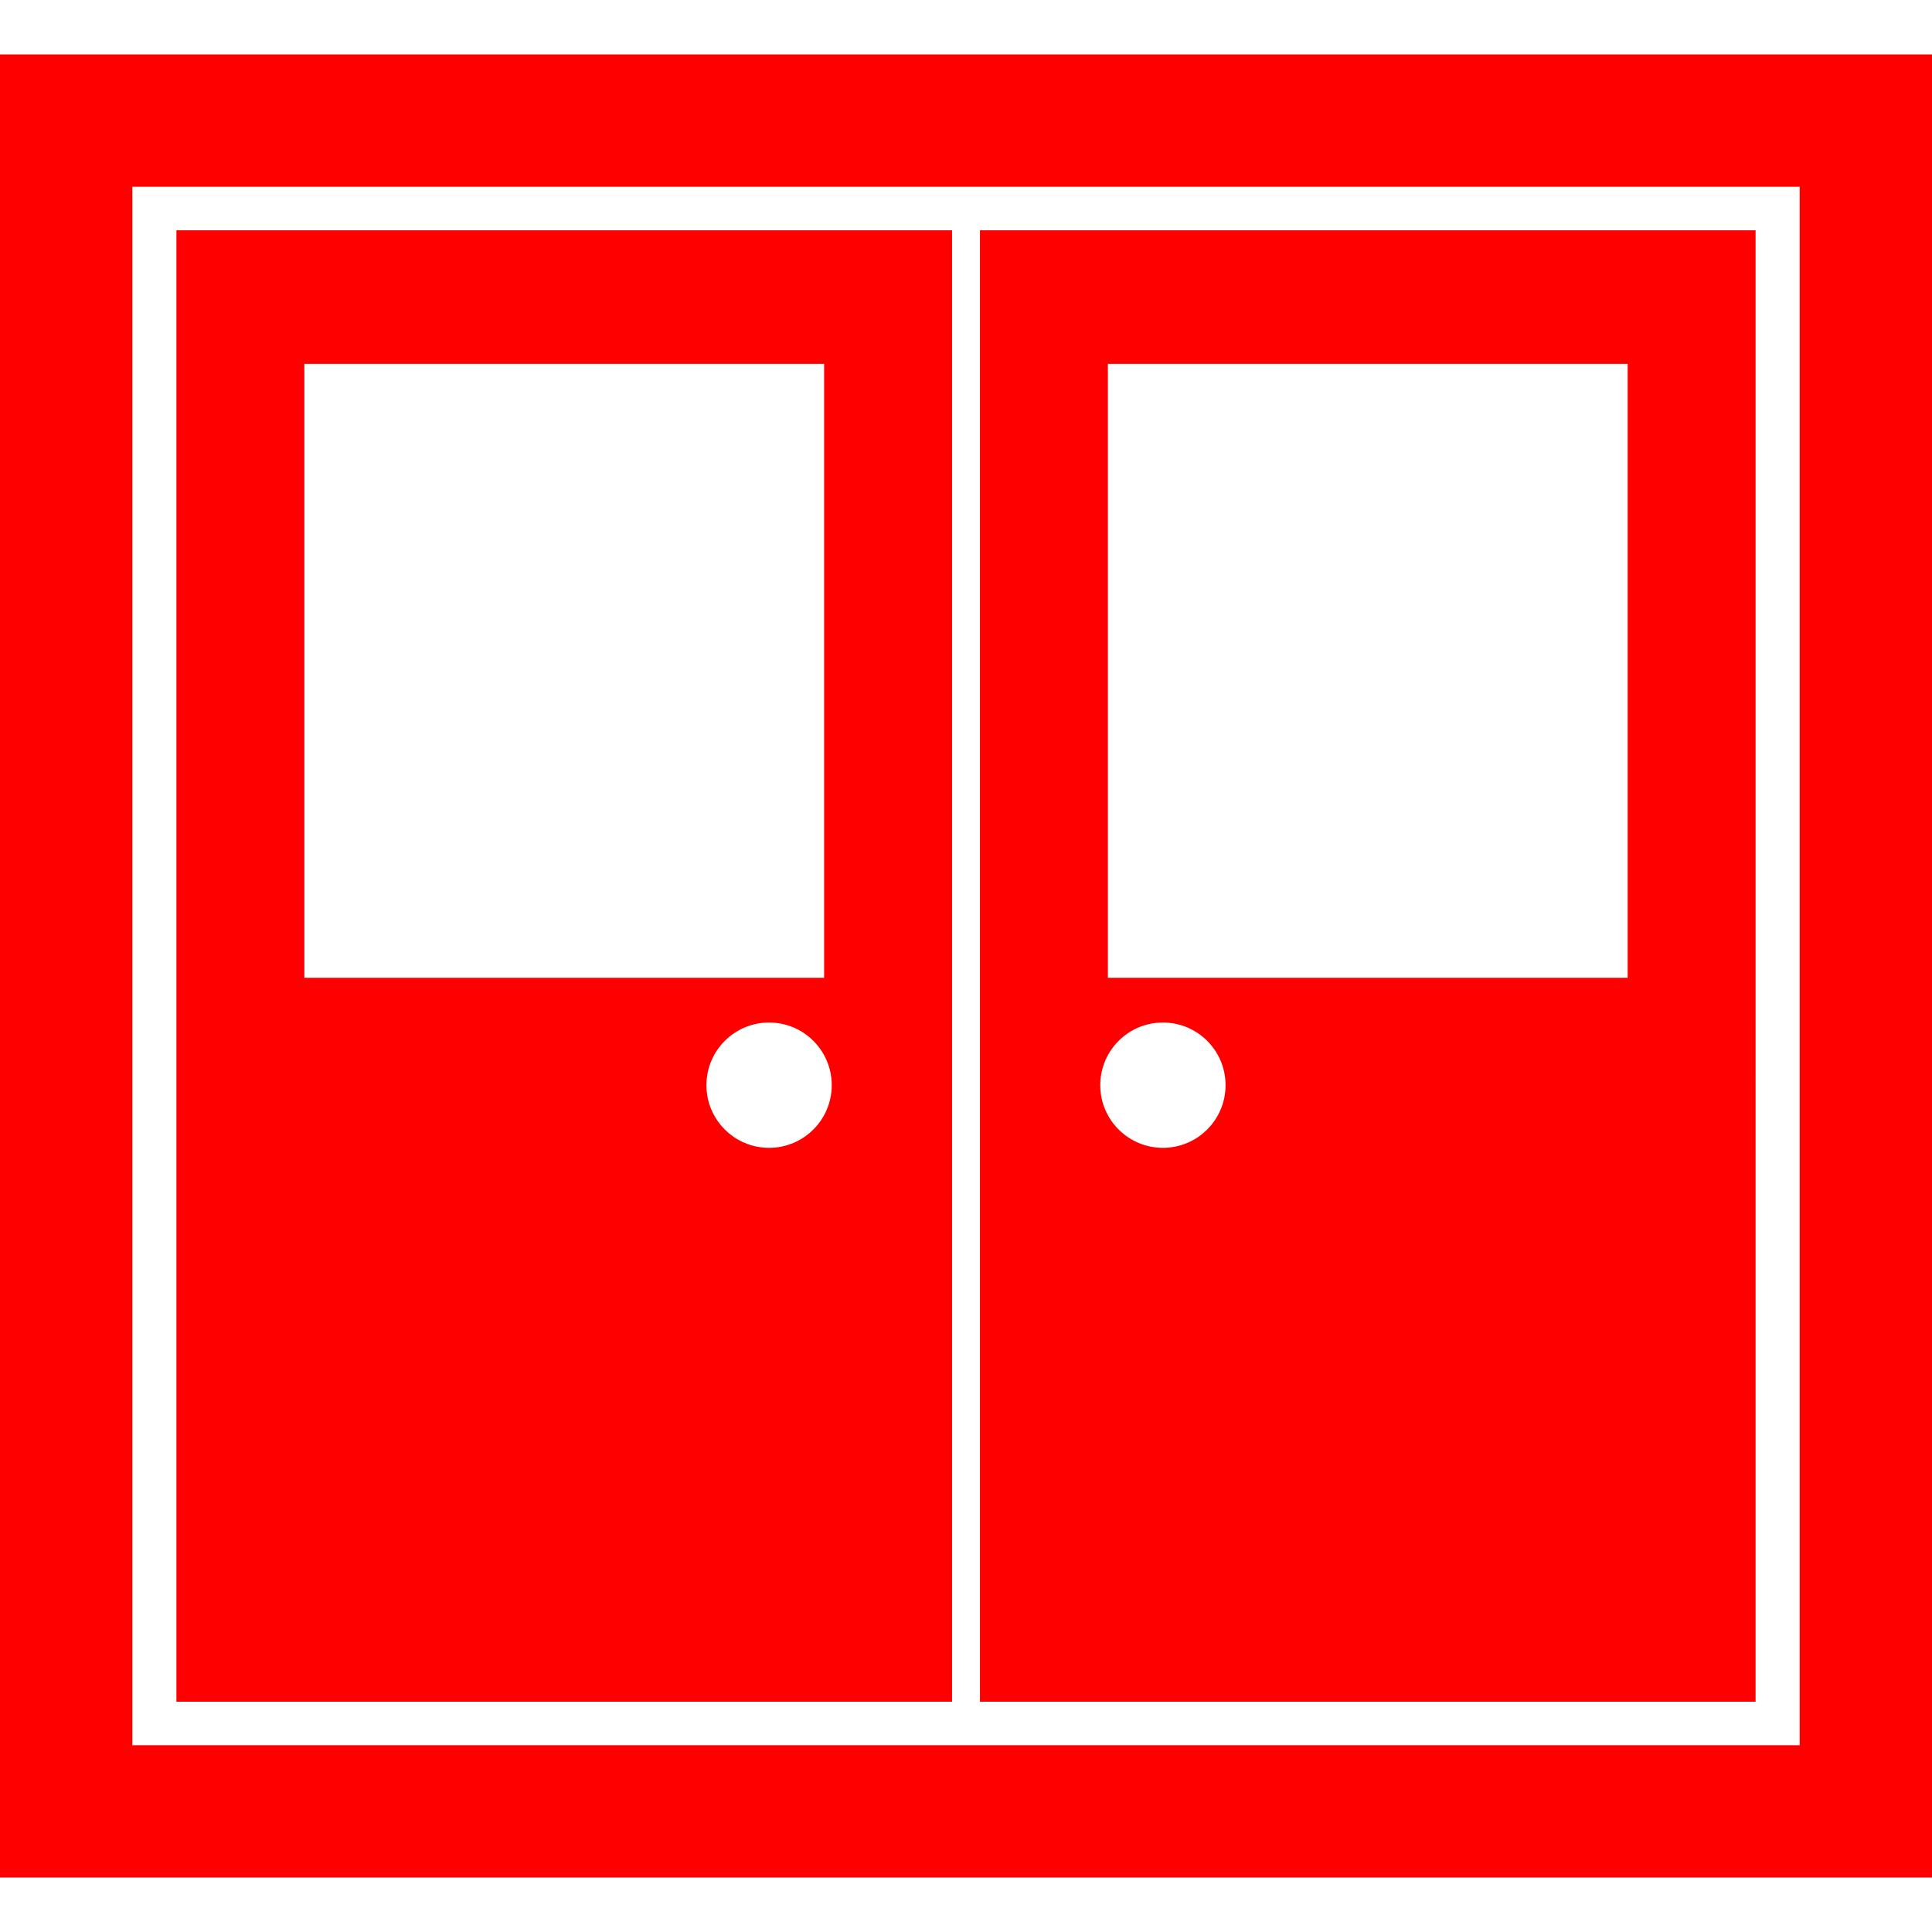 <?xml version="1.0" encoding="UTF-8" standalone="no"?>
<!-- Generator: Adobe Illustrator 16.0.0, SVG Export Plug-In . SVG Version: 6.00 Build 0)  -->

<svg
   xmlns:dc="http://purl.org/dc/elements/1.1/"
   xmlns:cc="http://creativecommons.org/ns#"
   xmlns:rdf="http://www.w3.org/1999/02/22-rdf-syntax-ns#"
   xmlns:svg="http://www.w3.org/2000/svg"
   xmlns="http://www.w3.org/2000/svg"
   xmlns:sodipodi="http://sodipodi.sourceforge.net/DTD/sodipodi-0.dtd"
   xmlns:inkscape="http://www.inkscape.org/namespaces/inkscape"
   version="1.1"
   id="Capa_1"
   x="0px"
   y="0px"
   width="496.438px"
   height="496.438px"
   viewBox="0 0 496.438 496.438"
   style="enable-background:new 0 0 496.438 496.438;"
   xml:space="preserve"
   sodipodi:docname="O.svg"
   inkscape:version="0.92.2 (5c3e80d, 2017-08-06)"><defs
     id="defs45" /><sodipodi:namedview
     pagecolor="#ffffff"
     bordercolor="#666666"
     borderopacity="1"
     objecttolerance="10"
     gridtolerance="10"
     guidetolerance="10"
     inkscape:pageopacity="0"
     inkscape:pageshadow="2"
     inkscape:window-width="713"
     inkscape:window-height="513"
     id="namedview43"
     showgrid="false"
     inkscape:zoom="0.47538667"
     inkscape:cx="248.21899"
     inkscape:cy="248.21899"
     inkscape:window-x="0"
     inkscape:window-y="0"
     inkscape:window-maximized="0"
     inkscape:current-layer="Capa_1" /><g
     id="g10"
     style="fill:#ff0000"><g
       id="g8"
       style="fill:#ff0000"><path
         d="M244.632,59.174H45.331v378.09h199.301V59.174z M78.202,93.496h133.559v157.749H78.202V93.496z M197.621,294.942    c-8.891,0-16.099-7.208-16.099-16.1c0-8.891,7.208-16.099,16.099-16.099s16.099,7.208,16.099,16.099    C213.72,287.734,206.512,294.942,197.621,294.942z"
         id="path2"
         style="fill:#ff0000" /><path
         d="M451.107,59.174H251.807v378.09h199.301V59.174z M298.817,294.942c-8.892,0-16.099-7.208-16.099-16.1    c0-8.891,7.207-16.099,16.099-16.099s16.099,7.208,16.099,16.099C314.916,287.734,307.707,294.942,298.817,294.942z     M418.236,251.245H284.678V93.496h133.559V251.245L418.236,251.245z"
         id="path4"
         style="fill:#ff0000" /><path
         d="M0,13.993v468.451h496.438V13.993H0z M462.438,448.444H34V47.993h428.438V448.444z"
         id="path6"
         style="fill:#ff0000" /></g></g><g
     id="g12" /><g
     id="g14" /><g
     id="g16" /><g
     id="g18" /><g
     id="g20" /><g
     id="g22" /><g
     id="g24" /><g
     id="g26" /><g
     id="g28" /><g
     id="g30" /><g
     id="g32" /><g
     id="g34" /><g
     id="g36" /><g
     id="g38" /><g
     id="g40" /></svg>